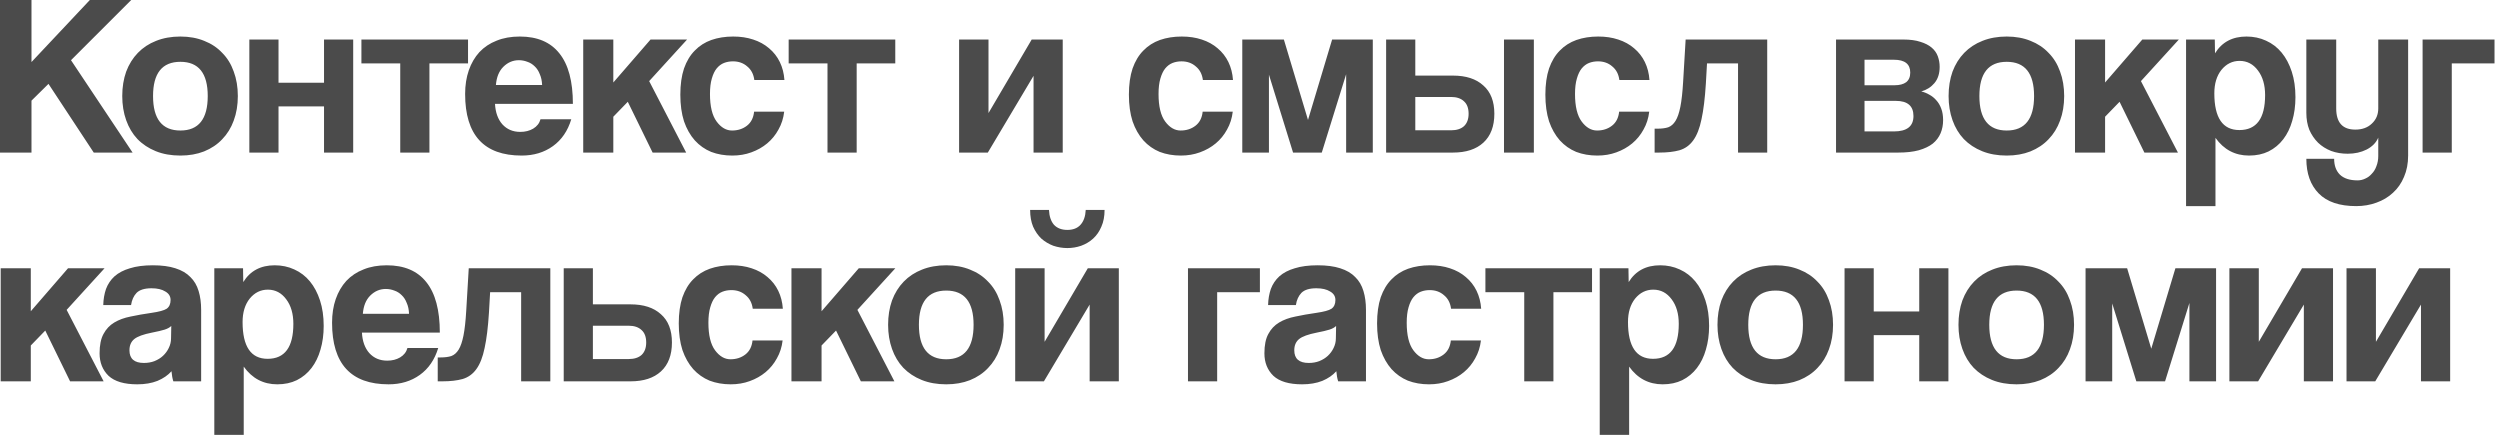 <?xml version="1.0" encoding="UTF-8"?> <svg xmlns="http://www.w3.org/2000/svg" width="306" height="54" viewBox="0 0 306 54" fill="none"><path d="M11.475 18.675L5.935 10.266L3.854 12.319V18.675H0V4.78625e-05H3.854V7.594L10.997 4.78625e-05H16.06L8.691 7.369L16.229 18.675H11.475ZM22.08 15.975C24.311 15.975 25.427 14.569 25.427 11.756C25.427 8.963 24.311 7.566 22.08 7.566C19.848 7.566 18.733 8.963 18.733 11.756C18.733 14.569 19.848 15.975 22.08 15.975ZM22.08 19.041C20.955 19.041 19.951 18.863 19.07 18.506C18.189 18.15 17.439 17.653 16.82 17.016C16.22 16.378 15.761 15.609 15.442 14.709C15.123 13.809 14.964 12.825 14.964 11.756C14.964 10.669 15.123 9.675 15.442 8.775C15.78 7.875 16.258 7.106 16.877 6.469C17.495 5.831 18.236 5.344 19.098 5.006C19.98 4.65 20.973 4.472 22.08 4.472C23.167 4.472 24.142 4.65 25.005 5.006C25.867 5.344 26.598 5.831 27.198 6.469C27.817 7.088 28.286 7.847 28.605 8.747C28.942 9.647 29.111 10.65 29.111 11.756C29.111 12.863 28.942 13.866 28.605 14.766C28.286 15.647 27.817 16.406 27.198 17.044C26.598 17.681 25.858 18.178 24.977 18.534C24.114 18.872 23.148 19.041 22.08 19.041ZM30.519 18.675V4.838H34.091V10.125H39.66V4.838H43.231V18.675H39.66V13.022H34.091V18.675H30.519ZM48.99 18.675V7.763H44.237V4.838H57.287V7.763H52.562V18.675H48.99ZM66.354 10.406C66.335 9.9 66.241 9.459 66.072 9.084C65.922 8.691 65.716 8.372 65.454 8.128C65.191 7.866 64.891 7.678 64.554 7.566C64.216 7.434 63.869 7.369 63.513 7.369C62.782 7.369 62.144 7.641 61.6 8.184C61.075 8.709 60.776 9.45 60.7 10.406H66.354ZM60.588 12.713C60.644 13.762 60.944 14.597 61.488 15.216C62.05 15.834 62.782 16.144 63.682 16.144C64.282 16.144 64.807 16.012 65.257 15.75C65.725 15.469 66.025 15.084 66.157 14.597H69.925C69.494 16.022 68.744 17.119 67.675 17.887C66.607 18.656 65.332 19.041 63.85 19.041C59.238 19.041 56.932 16.528 56.932 11.503C56.932 10.434 57.082 9.469 57.382 8.606C57.682 7.744 58.113 7.003 58.675 6.384C59.257 5.766 59.96 5.297 60.785 4.978C61.61 4.641 62.557 4.472 63.626 4.472C65.763 4.472 67.376 5.156 68.463 6.525C69.569 7.894 70.122 9.956 70.122 12.713H60.588ZM79.88 18.675L76.842 12.459L75.07 14.287V18.675H71.386V4.838H75.07V10.097L79.627 4.838H84.099L79.458 9.928L83.986 18.675H79.88ZM95.985 13.669C95.892 14.475 95.657 15.206 95.282 15.863C94.926 16.519 94.467 17.081 93.904 17.55C93.342 18.019 92.695 18.384 91.963 18.647C91.251 18.909 90.473 19.041 89.629 19.041C88.692 19.041 87.829 18.891 87.042 18.591C86.273 18.272 85.607 17.803 85.045 17.184C84.482 16.547 84.042 15.769 83.723 14.85C83.423 13.912 83.273 12.825 83.273 11.588C83.273 10.35 83.423 9.281 83.723 8.381C84.042 7.481 84.482 6.75 85.045 6.188C85.607 5.606 86.282 5.175 87.07 4.894C87.876 4.613 88.767 4.472 89.742 4.472C90.642 4.472 91.457 4.594 92.188 4.838C92.938 5.081 93.585 5.438 94.129 5.906C94.692 6.375 95.132 6.938 95.451 7.594C95.77 8.25 95.957 8.981 96.013 9.788H92.329C92.235 9.075 91.945 8.522 91.457 8.128C90.988 7.716 90.407 7.509 89.713 7.509C89.32 7.509 88.954 7.575 88.617 7.706C88.279 7.838 87.979 8.063 87.717 8.381C87.473 8.681 87.276 9.094 87.126 9.619C86.976 10.125 86.901 10.753 86.901 11.503C86.901 13.022 87.173 14.147 87.717 14.878C88.26 15.609 88.888 15.975 89.601 15.975C90.313 15.975 90.923 15.778 91.429 15.384C91.935 14.991 92.226 14.419 92.301 13.669H95.985ZM101.285 18.675V7.763H96.532V4.838H109.582V7.763H104.857V18.675H101.285ZM117.393 18.675V4.838H120.993V13.838L126.281 4.838H130.078V18.675H126.506V9.281L120.909 18.675H117.393ZM150.889 13.669C150.796 14.475 150.561 15.206 150.186 15.863C149.83 16.519 149.371 17.081 148.808 17.55C148.246 18.019 147.599 18.384 146.868 18.647C146.155 18.909 145.377 19.041 144.533 19.041C143.596 19.041 142.733 18.891 141.946 18.591C141.177 18.272 140.511 17.803 139.949 17.184C139.386 16.547 138.946 15.769 138.627 14.85C138.327 13.912 138.177 12.825 138.177 11.588C138.177 10.35 138.327 9.281 138.627 8.381C138.946 7.481 139.386 6.75 139.949 6.188C140.511 5.606 141.186 5.175 141.974 4.894C142.78 4.613 143.671 4.472 144.646 4.472C145.546 4.472 146.361 4.594 147.093 4.838C147.843 5.081 148.489 5.438 149.033 5.906C149.596 6.375 150.036 6.938 150.355 7.594C150.674 8.25 150.861 8.981 150.918 9.788H147.233C147.139 9.075 146.849 8.522 146.361 8.128C145.893 7.716 145.311 7.509 144.618 7.509C144.224 7.509 143.858 7.575 143.521 7.706C143.183 7.838 142.883 8.063 142.621 8.381C142.377 8.681 142.18 9.094 142.03 9.619C141.88 10.125 141.805 10.753 141.805 11.503C141.805 13.022 142.077 14.147 142.621 14.878C143.164 15.609 143.793 15.975 144.505 15.975C145.218 15.975 145.827 15.778 146.333 15.384C146.839 14.991 147.13 14.419 147.205 13.669H150.889ZM164.768 18.675V9.084L161.786 18.675H158.271L155.318 9.141V18.675H152.055V4.838H157.146L160.099 14.681L163.052 4.838H168.03V18.675H164.768ZM173.233 4.838V9.253H177.845C179.439 9.253 180.676 9.656 181.558 10.463C182.458 11.25 182.908 12.403 182.908 13.922C182.908 15.459 182.458 16.641 181.558 17.466C180.676 18.272 179.439 18.675 177.845 18.675H169.661V4.838H173.233ZM173.233 11.869V15.947H177.62C178.295 15.947 178.82 15.778 179.195 15.441C179.57 15.084 179.758 14.578 179.758 13.922C179.758 13.247 179.57 12.741 179.195 12.403C178.82 12.047 178.295 11.869 177.62 11.869H173.233ZM184.089 18.675V4.838H187.745V18.675H184.089ZM201.866 13.669C201.772 14.475 201.538 15.206 201.163 15.863C200.807 16.519 200.347 17.081 199.785 17.55C199.222 18.019 198.575 18.384 197.844 18.647C197.132 18.909 196.354 19.041 195.51 19.041C194.572 19.041 193.71 18.891 192.922 18.591C192.154 18.272 191.488 17.803 190.925 17.184C190.363 16.547 189.922 15.769 189.604 14.85C189.304 13.912 189.154 12.825 189.154 11.588C189.154 10.35 189.304 9.281 189.604 8.381C189.922 7.481 190.363 6.75 190.925 6.188C191.488 5.606 192.163 5.175 192.95 4.894C193.757 4.613 194.647 4.472 195.622 4.472C196.522 4.472 197.338 4.594 198.069 4.838C198.819 5.081 199.466 5.438 200.01 5.906C200.572 6.375 201.013 6.938 201.332 7.594C201.65 8.25 201.838 8.981 201.894 9.788H198.21C198.116 9.075 197.825 8.522 197.338 8.128C196.869 7.716 196.288 7.509 195.594 7.509C195.2 7.509 194.835 7.575 194.497 7.706C194.16 7.838 193.86 8.063 193.597 8.381C193.354 8.681 193.157 9.094 193.007 9.619C192.857 10.125 192.782 10.753 192.782 11.503C192.782 13.022 193.054 14.147 193.597 14.878C194.141 15.609 194.769 15.975 195.482 15.975C196.194 15.975 196.804 15.778 197.31 15.384C197.816 14.991 198.107 14.419 198.182 13.669H201.866ZM212.735 18.675V7.763H208.938L208.797 10.238C208.685 12.037 208.507 13.491 208.263 14.597C208.038 15.703 207.7 16.566 207.25 17.184C206.819 17.784 206.257 18.188 205.563 18.394C204.888 18.581 204.063 18.675 203.088 18.675H202.525V15.75H202.891C203.397 15.75 203.829 15.694 204.185 15.581C204.541 15.45 204.841 15.188 205.085 14.794C205.329 14.4 205.525 13.828 205.675 13.078C205.825 12.328 205.938 11.316 206.013 10.041L206.322 4.838H216.307V18.675H212.735ZM224.73 18.675V4.838H232.97C233.795 4.838 234.489 4.931 235.052 5.119C235.614 5.288 236.073 5.522 236.43 5.822C236.786 6.122 237.039 6.478 237.189 6.891C237.339 7.303 237.414 7.734 237.414 8.184C237.414 9.009 237.198 9.675 236.767 10.181C236.355 10.669 235.82 11.006 235.164 11.194C235.502 11.269 235.83 11.4 236.148 11.588C236.467 11.756 236.748 11.981 236.992 12.262C237.255 12.544 237.461 12.891 237.611 13.303C237.761 13.697 237.836 14.166 237.836 14.709C237.836 15.291 237.733 15.825 237.527 16.312C237.32 16.8 237.002 17.222 236.57 17.578C236.139 17.916 235.567 18.188 234.855 18.394C234.161 18.581 233.327 18.675 232.352 18.675H224.73ZM231.817 16.087C233.411 16.087 234.208 15.459 234.208 14.203C234.208 12.966 233.486 12.347 232.042 12.347H228.217V16.087H231.817ZM231.902 10.434C232.502 10.434 232.97 10.312 233.308 10.069C233.645 9.806 233.814 9.413 233.814 8.888C233.814 7.838 233.148 7.313 231.817 7.313H228.217V10.434H231.902ZM245.624 15.975C247.855 15.975 248.971 14.569 248.971 11.756C248.971 8.963 247.855 7.566 245.624 7.566C243.393 7.566 242.277 8.963 242.277 11.756C242.277 14.569 243.393 15.975 245.624 15.975ZM245.624 19.041C244.499 19.041 243.496 18.863 242.615 18.506C241.733 18.15 240.983 17.653 240.365 17.016C239.765 16.378 239.305 15.609 238.986 14.709C238.668 13.809 238.508 12.825 238.508 11.756C238.508 10.669 238.668 9.675 238.986 8.775C239.324 7.875 239.802 7.106 240.421 6.469C241.04 5.831 241.78 5.344 242.643 5.006C243.524 4.65 244.518 4.472 245.624 4.472C246.711 4.472 247.686 4.65 248.549 5.006C249.411 5.344 250.143 5.831 250.743 6.469C251.361 7.088 251.83 7.847 252.149 8.747C252.486 9.647 252.655 10.65 252.655 11.756C252.655 12.863 252.486 13.866 252.149 14.766C251.83 15.647 251.361 16.406 250.743 17.044C250.143 17.681 249.402 18.178 248.521 18.534C247.658 18.872 246.693 19.041 245.624 19.041ZM262.473 18.675L259.435 12.459L257.663 14.287V18.675H253.979V4.838H257.663V10.097L262.219 4.838H266.691L262.051 9.928L266.579 18.675H262.473ZM274.099 15.919C276.199 15.919 277.249 14.494 277.249 11.644C277.249 10.406 276.959 9.403 276.378 8.634C275.796 7.847 275.046 7.453 274.128 7.453C273.246 7.453 272.506 7.819 271.906 8.55C271.324 9.281 271.034 10.238 271.034 11.419C271.034 14.419 272.056 15.919 274.099 15.919ZM267.574 25.228V4.838H271.09L271.118 6.525C271.962 5.156 273.246 4.472 274.971 4.472C275.834 4.472 276.631 4.641 277.362 4.978C278.112 5.316 278.749 5.803 279.274 6.441C279.799 7.078 280.212 7.856 280.512 8.775C280.812 9.694 280.962 10.734 280.962 11.897C280.962 12.947 280.831 13.912 280.568 14.794C280.324 15.656 279.959 16.406 279.471 17.044C278.984 17.681 278.384 18.178 277.671 18.534C276.978 18.872 276.181 19.041 275.281 19.041C273.574 19.041 272.206 18.319 271.174 16.875V25.228H267.574ZM291.099 16.847C290.837 17.466 290.359 17.953 289.665 18.309C288.99 18.647 288.221 18.816 287.359 18.816C286.627 18.816 285.952 18.703 285.334 18.478C284.715 18.234 284.18 17.897 283.73 17.466C283.28 17.016 282.924 16.491 282.662 15.891C282.418 15.272 282.296 14.578 282.296 13.809V4.838H285.952V13.275C285.952 15 286.73 15.863 288.287 15.863C289.13 15.863 289.805 15.619 290.312 15.131C290.837 14.644 291.099 14.025 291.099 13.275V4.838H294.755V19.041C294.755 20.016 294.587 20.887 294.249 21.656C293.93 22.425 293.48 23.072 292.899 23.597C292.337 24.122 291.662 24.525 290.874 24.806C290.105 25.087 289.28 25.228 288.399 25.228C286.355 25.228 284.827 24.712 283.815 23.681C282.802 22.65 282.296 21.234 282.296 19.434H285.699C285.699 20.259 285.934 20.906 286.402 21.375C286.89 21.844 287.612 22.078 288.568 22.078C288.905 22.078 289.224 22.003 289.524 21.853C289.824 21.722 290.087 21.525 290.312 21.262C290.555 21.019 290.743 20.709 290.874 20.334C291.024 19.959 291.099 19.547 291.099 19.097V16.847ZM296.526 18.675V4.838H305.329V7.763H300.098V18.675H296.526ZM8.579 46.675L5.541 40.459L3.769 42.288V46.675H0.085V32.837H3.769V38.097L8.325 32.837H12.797L8.157 37.928L12.685 46.675H8.579ZM20.964 39.897C20.776 40.084 20.504 40.234 20.148 40.347C19.792 40.459 19.276 40.581 18.601 40.712C17.551 40.919 16.829 41.181 16.436 41.5C16.042 41.819 15.845 42.278 15.845 42.878C15.845 43.909 16.436 44.425 17.617 44.425C18.085 44.425 18.517 44.35 18.91 44.2C19.323 44.031 19.67 43.816 19.951 43.553C20.251 43.272 20.485 42.953 20.654 42.597C20.842 42.222 20.936 41.828 20.936 41.416L20.964 39.897ZM21.217 46.675C21.104 46.319 21.029 45.906 20.992 45.438C20.561 45.925 19.989 46.319 19.276 46.619C18.564 46.9 17.739 47.041 16.801 47.041C15.207 47.041 14.036 46.694 13.286 46C12.554 45.288 12.189 44.369 12.189 43.244C12.189 42.25 12.348 41.462 12.667 40.881C12.986 40.281 13.426 39.812 13.989 39.475C14.551 39.138 15.217 38.894 15.986 38.744C16.773 38.575 17.626 38.425 18.545 38.294C19.464 38.163 20.082 37.994 20.401 37.788C20.72 37.562 20.879 37.206 20.879 36.719C20.879 36.269 20.664 35.922 20.232 35.678C19.82 35.416 19.257 35.284 18.545 35.284C17.701 35.284 17.092 35.472 16.717 35.847C16.36 36.222 16.136 36.719 16.042 37.337H12.639C12.657 36.625 12.77 35.969 12.976 35.369C13.201 34.769 13.548 34.253 14.017 33.822C14.504 33.391 15.132 33.062 15.901 32.837C16.67 32.594 17.607 32.472 18.714 32.472C19.801 32.472 20.72 32.594 21.47 32.837C22.239 33.081 22.848 33.438 23.298 33.906C23.767 34.356 24.104 34.928 24.311 35.622C24.517 36.297 24.62 37.066 24.62 37.928V46.675H21.217ZM32.757 43.919C34.857 43.919 35.907 42.494 35.907 39.644C35.907 38.406 35.617 37.403 35.035 36.634C34.454 35.847 33.704 35.453 32.785 35.453C31.904 35.453 31.163 35.819 30.564 36.55C29.982 37.281 29.692 38.237 29.692 39.419C29.692 42.419 30.713 43.919 32.757 43.919ZM26.232 53.228V32.837H29.748L29.776 34.525C30.62 33.156 31.904 32.472 33.629 32.472C34.492 32.472 35.288 32.641 36.02 32.978C36.77 33.316 37.407 33.803 37.932 34.441C38.457 35.078 38.87 35.856 39.17 36.775C39.47 37.694 39.62 38.734 39.62 39.897C39.62 40.947 39.489 41.913 39.226 42.794C38.982 43.656 38.617 44.406 38.129 45.044C37.642 45.681 37.042 46.178 36.329 46.534C35.635 46.872 34.839 47.041 33.938 47.041C32.232 47.041 30.863 46.319 29.832 44.875V53.228H26.232ZM50.066 38.406C50.048 37.9 49.954 37.459 49.785 37.084C49.635 36.691 49.429 36.372 49.166 36.128C48.904 35.866 48.604 35.678 48.266 35.566C47.929 35.434 47.582 35.369 47.226 35.369C46.495 35.369 45.857 35.641 45.313 36.184C44.788 36.709 44.488 37.45 44.413 38.406H50.066ZM44.301 40.712C44.357 41.763 44.657 42.597 45.201 43.216C45.763 43.834 46.495 44.144 47.395 44.144C47.995 44.144 48.52 44.013 48.969 43.75C49.438 43.469 49.738 43.084 49.87 42.597H53.638C53.207 44.022 52.457 45.119 51.388 45.888C50.319 46.656 49.044 47.041 47.563 47.041C42.951 47.041 40.645 44.528 40.645 39.503C40.645 38.434 40.794 37.469 41.094 36.606C41.395 35.744 41.826 35.003 42.388 34.384C42.969 33.766 43.673 33.297 44.498 32.978C45.323 32.641 46.27 32.472 47.338 32.472C49.476 32.472 51.088 33.156 52.176 34.525C53.282 35.894 53.835 37.956 53.835 40.712H44.301ZM63.788 46.675V35.763H59.991L59.85 38.237C59.738 40.038 59.559 41.491 59.316 42.597C59.091 43.703 58.753 44.566 58.303 45.184C57.872 45.784 57.309 46.188 56.616 46.394C55.941 46.581 55.116 46.675 54.141 46.675H53.578V43.75H53.944C54.45 43.75 54.881 43.694 55.238 43.581C55.594 43.45 55.894 43.188 56.138 42.794C56.381 42.4 56.578 41.828 56.728 41.078C56.878 40.328 56.991 39.316 57.066 38.041L57.375 32.837H67.359V46.675H63.788ZM72.57 32.837V37.253H77.183C78.777 37.253 80.014 37.656 80.895 38.462C81.795 39.25 82.245 40.403 82.245 41.922C82.245 43.459 81.795 44.641 80.895 45.466C80.014 46.272 78.777 46.675 77.183 46.675H68.999V32.837H72.57ZM72.57 39.869V43.947H76.958C77.633 43.947 78.158 43.778 78.533 43.441C78.908 43.084 79.095 42.578 79.095 41.922C79.095 41.247 78.908 40.741 78.533 40.403C78.158 40.047 77.633 39.869 76.958 39.869H72.57ZM95.793 41.669C95.699 42.475 95.465 43.206 95.09 43.862C94.734 44.519 94.274 45.081 93.712 45.55C93.149 46.019 92.502 46.384 91.771 46.647C91.059 46.909 90.281 47.041 89.437 47.041C88.499 47.041 87.637 46.891 86.849 46.591C86.081 46.272 85.415 45.803 84.852 45.184C84.29 44.547 83.849 43.769 83.531 42.85C83.231 41.913 83.081 40.825 83.081 39.587C83.081 38.35 83.231 37.281 83.531 36.381C83.849 35.481 84.29 34.75 84.852 34.188C85.415 33.606 86.09 33.175 86.877 32.894C87.684 32.612 88.574 32.472 89.549 32.472C90.449 32.472 91.265 32.594 91.996 32.837C92.746 33.081 93.393 33.438 93.937 33.906C94.499 34.375 94.94 34.938 95.259 35.594C95.577 36.25 95.765 36.981 95.821 37.788H92.137C92.043 37.075 91.752 36.522 91.265 36.128C90.796 35.716 90.215 35.509 89.521 35.509C89.127 35.509 88.762 35.575 88.424 35.706C88.087 35.837 87.787 36.062 87.524 36.381C87.281 36.681 87.084 37.094 86.934 37.619C86.784 38.125 86.709 38.753 86.709 39.503C86.709 41.022 86.981 42.147 87.524 42.878C88.068 43.609 88.696 43.975 89.409 43.975C90.121 43.975 90.731 43.778 91.237 43.384C91.743 42.991 92.034 42.419 92.109 41.669H95.793ZM105.368 46.675L102.331 40.459L100.559 42.288V46.675H96.874V32.837H100.559V38.097L105.115 32.837H109.587L104.946 37.928L109.474 46.675H105.368ZM115.82 43.975C118.052 43.975 119.167 42.569 119.167 39.756C119.167 36.962 118.052 35.566 115.82 35.566C113.589 35.566 112.474 36.962 112.474 39.756C112.474 42.569 113.589 43.975 115.82 43.975ZM115.82 47.041C114.695 47.041 113.692 46.862 112.811 46.506C111.93 46.15 111.18 45.653 110.561 45.016C109.961 44.378 109.502 43.609 109.183 42.709C108.864 41.809 108.705 40.825 108.705 39.756C108.705 38.669 108.864 37.675 109.183 36.775C109.52 35.875 109.999 35.106 110.617 34.469C111.236 33.831 111.977 33.344 112.839 33.006C113.72 32.65 114.714 32.472 115.82 32.472C116.908 32.472 117.883 32.65 118.745 33.006C119.608 33.344 120.339 33.831 120.939 34.469C121.558 35.087 122.027 35.847 122.345 36.747C122.683 37.647 122.852 38.65 122.852 39.756C122.852 40.862 122.683 41.866 122.345 42.766C122.027 43.647 121.558 44.406 120.939 45.044C120.339 45.681 119.599 46.178 118.717 46.534C117.855 46.872 116.889 47.041 115.82 47.041ZM135.2 25.694C135.2 26.481 135.069 27.166 134.807 27.747C134.563 28.328 134.225 28.816 133.794 29.209C133.382 29.584 132.894 29.875 132.332 30.081C131.788 30.269 131.225 30.363 130.644 30.363C130.063 30.363 129.491 30.269 128.928 30.081C128.385 29.875 127.897 29.584 127.466 29.209C127.053 28.816 126.716 28.328 126.453 27.747C126.21 27.166 126.088 26.481 126.088 25.694H128.394C128.432 26.481 128.638 27.091 129.013 27.522C129.407 27.934 129.95 28.141 130.644 28.141C131.338 28.141 131.872 27.934 132.247 27.522C132.641 27.091 132.857 26.481 132.894 25.694H135.2ZM124.26 46.675V32.837H127.86V41.837L133.147 32.837H136.944V46.675H133.372V37.281L127.775 46.675H124.26ZM145.409 46.675V32.837H154.212V35.763H148.981V46.675H145.409ZM163.539 39.897C163.351 40.084 163.079 40.234 162.723 40.347C162.367 40.459 161.851 40.581 161.176 40.712C160.126 40.919 159.404 41.181 159.011 41.5C158.617 41.819 158.42 42.278 158.42 42.878C158.42 43.909 159.011 44.425 160.192 44.425C160.661 44.425 161.092 44.35 161.486 44.2C161.898 44.031 162.245 43.816 162.526 43.553C162.826 43.272 163.061 42.953 163.229 42.597C163.417 42.222 163.511 41.828 163.511 41.416L163.539 39.897ZM163.792 46.675C163.679 46.319 163.604 45.906 163.567 45.438C163.136 45.925 162.564 46.319 161.851 46.619C161.139 46.9 160.314 47.041 159.376 47.041C157.782 47.041 156.611 46.694 155.861 46C155.129 45.288 154.764 44.369 154.764 43.244C154.764 42.25 154.923 41.462 155.242 40.881C155.561 40.281 156.001 39.812 156.564 39.475C157.126 39.138 157.792 38.894 158.561 38.744C159.348 38.575 160.201 38.425 161.12 38.294C162.039 38.163 162.657 37.994 162.976 37.788C163.295 37.562 163.454 37.206 163.454 36.719C163.454 36.269 163.239 35.922 162.807 35.678C162.395 35.416 161.832 35.284 161.12 35.284C160.276 35.284 159.667 35.472 159.292 35.847C158.936 36.222 158.711 36.719 158.617 37.337H155.214C155.232 36.625 155.345 35.969 155.551 35.369C155.776 34.769 156.123 34.253 156.592 33.822C157.079 33.391 157.707 33.062 158.476 32.837C159.245 32.594 160.182 32.472 161.289 32.472C162.376 32.472 163.295 32.594 164.045 32.837C164.814 33.081 165.423 33.438 165.873 33.906C166.342 34.356 166.679 34.928 166.886 35.622C167.092 36.297 167.195 37.066 167.195 37.928V46.675H163.792ZM181.267 41.669C181.173 42.475 180.939 43.206 180.564 43.862C180.207 44.519 179.748 45.081 179.185 45.55C178.623 46.019 177.976 46.384 177.245 46.647C176.532 46.909 175.754 47.041 174.91 47.041C173.973 47.041 173.11 46.891 172.323 46.591C171.554 46.272 170.889 45.803 170.326 45.184C169.764 44.547 169.323 43.769 169.004 42.85C168.704 41.913 168.554 40.825 168.554 39.587C168.554 38.35 168.704 37.281 169.004 36.381C169.323 35.481 169.764 34.75 170.326 34.188C170.889 33.606 171.564 33.175 172.351 32.894C173.157 32.612 174.048 32.472 175.023 32.472C175.923 32.472 176.739 32.594 177.47 32.837C178.22 33.081 178.867 33.438 179.41 33.906C179.973 34.375 180.414 34.938 180.732 35.594C181.051 36.25 181.239 36.981 181.295 37.788H177.61C177.517 37.075 177.226 36.522 176.739 36.128C176.27 35.716 175.689 35.509 174.995 35.509C174.601 35.509 174.235 35.575 173.898 35.706C173.56 35.837 173.26 36.062 172.998 36.381C172.754 36.681 172.557 37.094 172.407 37.619C172.257 38.125 172.182 38.753 172.182 39.503C172.182 41.022 172.454 42.147 172.998 42.878C173.542 43.609 174.17 43.975 174.882 43.975C175.595 43.975 176.204 43.778 176.71 43.384C177.217 42.991 177.507 42.419 177.582 41.669H181.267ZM186.567 46.675V35.763H181.814V32.837H194.864V35.763H190.139V46.675H186.567ZM202.331 43.919C204.431 43.919 205.481 42.494 205.481 39.644C205.481 38.406 205.191 37.403 204.609 36.634C204.028 35.847 203.278 35.453 202.359 35.453C201.478 35.453 200.737 35.819 200.137 36.55C199.556 37.281 199.266 38.237 199.266 39.419C199.266 42.419 200.287 43.919 202.331 43.919ZM195.806 53.228V32.837H199.322L199.35 34.525C200.194 33.156 201.478 32.472 203.203 32.472C204.066 32.472 204.862 32.641 205.594 32.978C206.344 33.316 206.981 33.803 207.506 34.441C208.031 35.078 208.444 35.856 208.744 36.775C209.044 37.694 209.194 38.734 209.194 39.897C209.194 40.947 209.062 41.913 208.8 42.794C208.556 43.656 208.191 44.406 207.703 45.044C207.216 45.681 206.616 46.178 205.903 46.534C205.209 46.872 204.412 47.041 203.512 47.041C201.806 47.041 200.437 46.319 199.406 44.875V53.228H195.806ZM217.334 43.975C219.565 43.975 220.681 42.569 220.681 39.756C220.681 36.962 219.565 35.566 217.334 35.566C215.103 35.566 213.987 36.962 213.987 39.756C213.987 42.569 215.103 43.975 217.334 43.975ZM217.334 47.041C216.209 47.041 215.206 46.862 214.325 46.506C213.444 46.15 212.694 45.653 212.075 45.016C211.475 44.378 211.015 43.609 210.697 42.709C210.378 41.809 210.219 40.825 210.219 39.756C210.219 38.669 210.378 37.675 210.697 36.775C211.034 35.875 211.512 35.106 212.131 34.469C212.75 33.831 213.49 33.344 214.353 33.006C215.234 32.65 216.228 32.472 217.334 32.472C218.422 32.472 219.397 32.65 220.259 33.006C221.122 33.344 221.853 33.831 222.453 34.469C223.072 35.087 223.54 35.847 223.859 36.747C224.197 37.647 224.365 38.65 224.365 39.756C224.365 40.862 224.197 41.866 223.859 42.766C223.54 43.647 223.072 44.406 222.453 45.044C221.853 45.681 221.112 46.178 220.231 46.534C219.369 46.872 218.403 47.041 217.334 47.041ZM225.773 46.675V32.837H229.345V38.125H234.914V32.837H238.486V46.675H234.914V41.022H229.345V46.675H225.773ZM246.832 43.975C249.064 43.975 250.179 42.569 250.179 39.756C250.179 36.962 249.064 35.566 246.832 35.566C244.601 35.566 243.486 36.962 243.486 39.756C243.486 42.569 244.601 43.975 246.832 43.975ZM246.832 47.041C245.707 47.041 244.704 46.862 243.823 46.506C242.942 46.15 242.192 45.653 241.573 45.016C240.973 44.378 240.514 43.609 240.195 42.709C239.876 41.809 239.717 40.825 239.717 39.756C239.717 38.669 239.876 37.675 240.195 36.775C240.532 35.875 241.011 35.106 241.629 34.469C242.248 33.831 242.989 33.344 243.851 33.006C244.732 32.65 245.726 32.472 246.832 32.472C247.92 32.472 248.895 32.65 249.757 33.006C250.62 33.344 251.351 33.831 251.951 34.469C252.57 35.087 253.039 35.847 253.357 36.747C253.695 37.647 253.864 38.65 253.864 39.756C253.864 40.862 253.695 41.866 253.357 42.766C253.039 43.647 252.57 44.406 251.951 45.044C251.351 45.681 250.611 46.178 249.729 46.534C248.867 46.872 247.901 47.041 246.832 47.041ZM267.984 46.675V37.084L265.003 46.675H261.487L258.534 37.141V46.675H255.272V32.837H260.362L263.315 42.681L266.269 32.837H271.247V46.675H267.984ZM272.877 46.675V32.837H276.477V41.837L281.765 32.837H285.562V46.675H281.99V37.281L276.393 46.675H272.877ZM287.214 46.675V32.837H290.814V41.837L296.102 32.837H299.899V46.675H296.327V37.281L290.73 46.675H287.214Z" fill="#4B4B4B"></path></svg> 